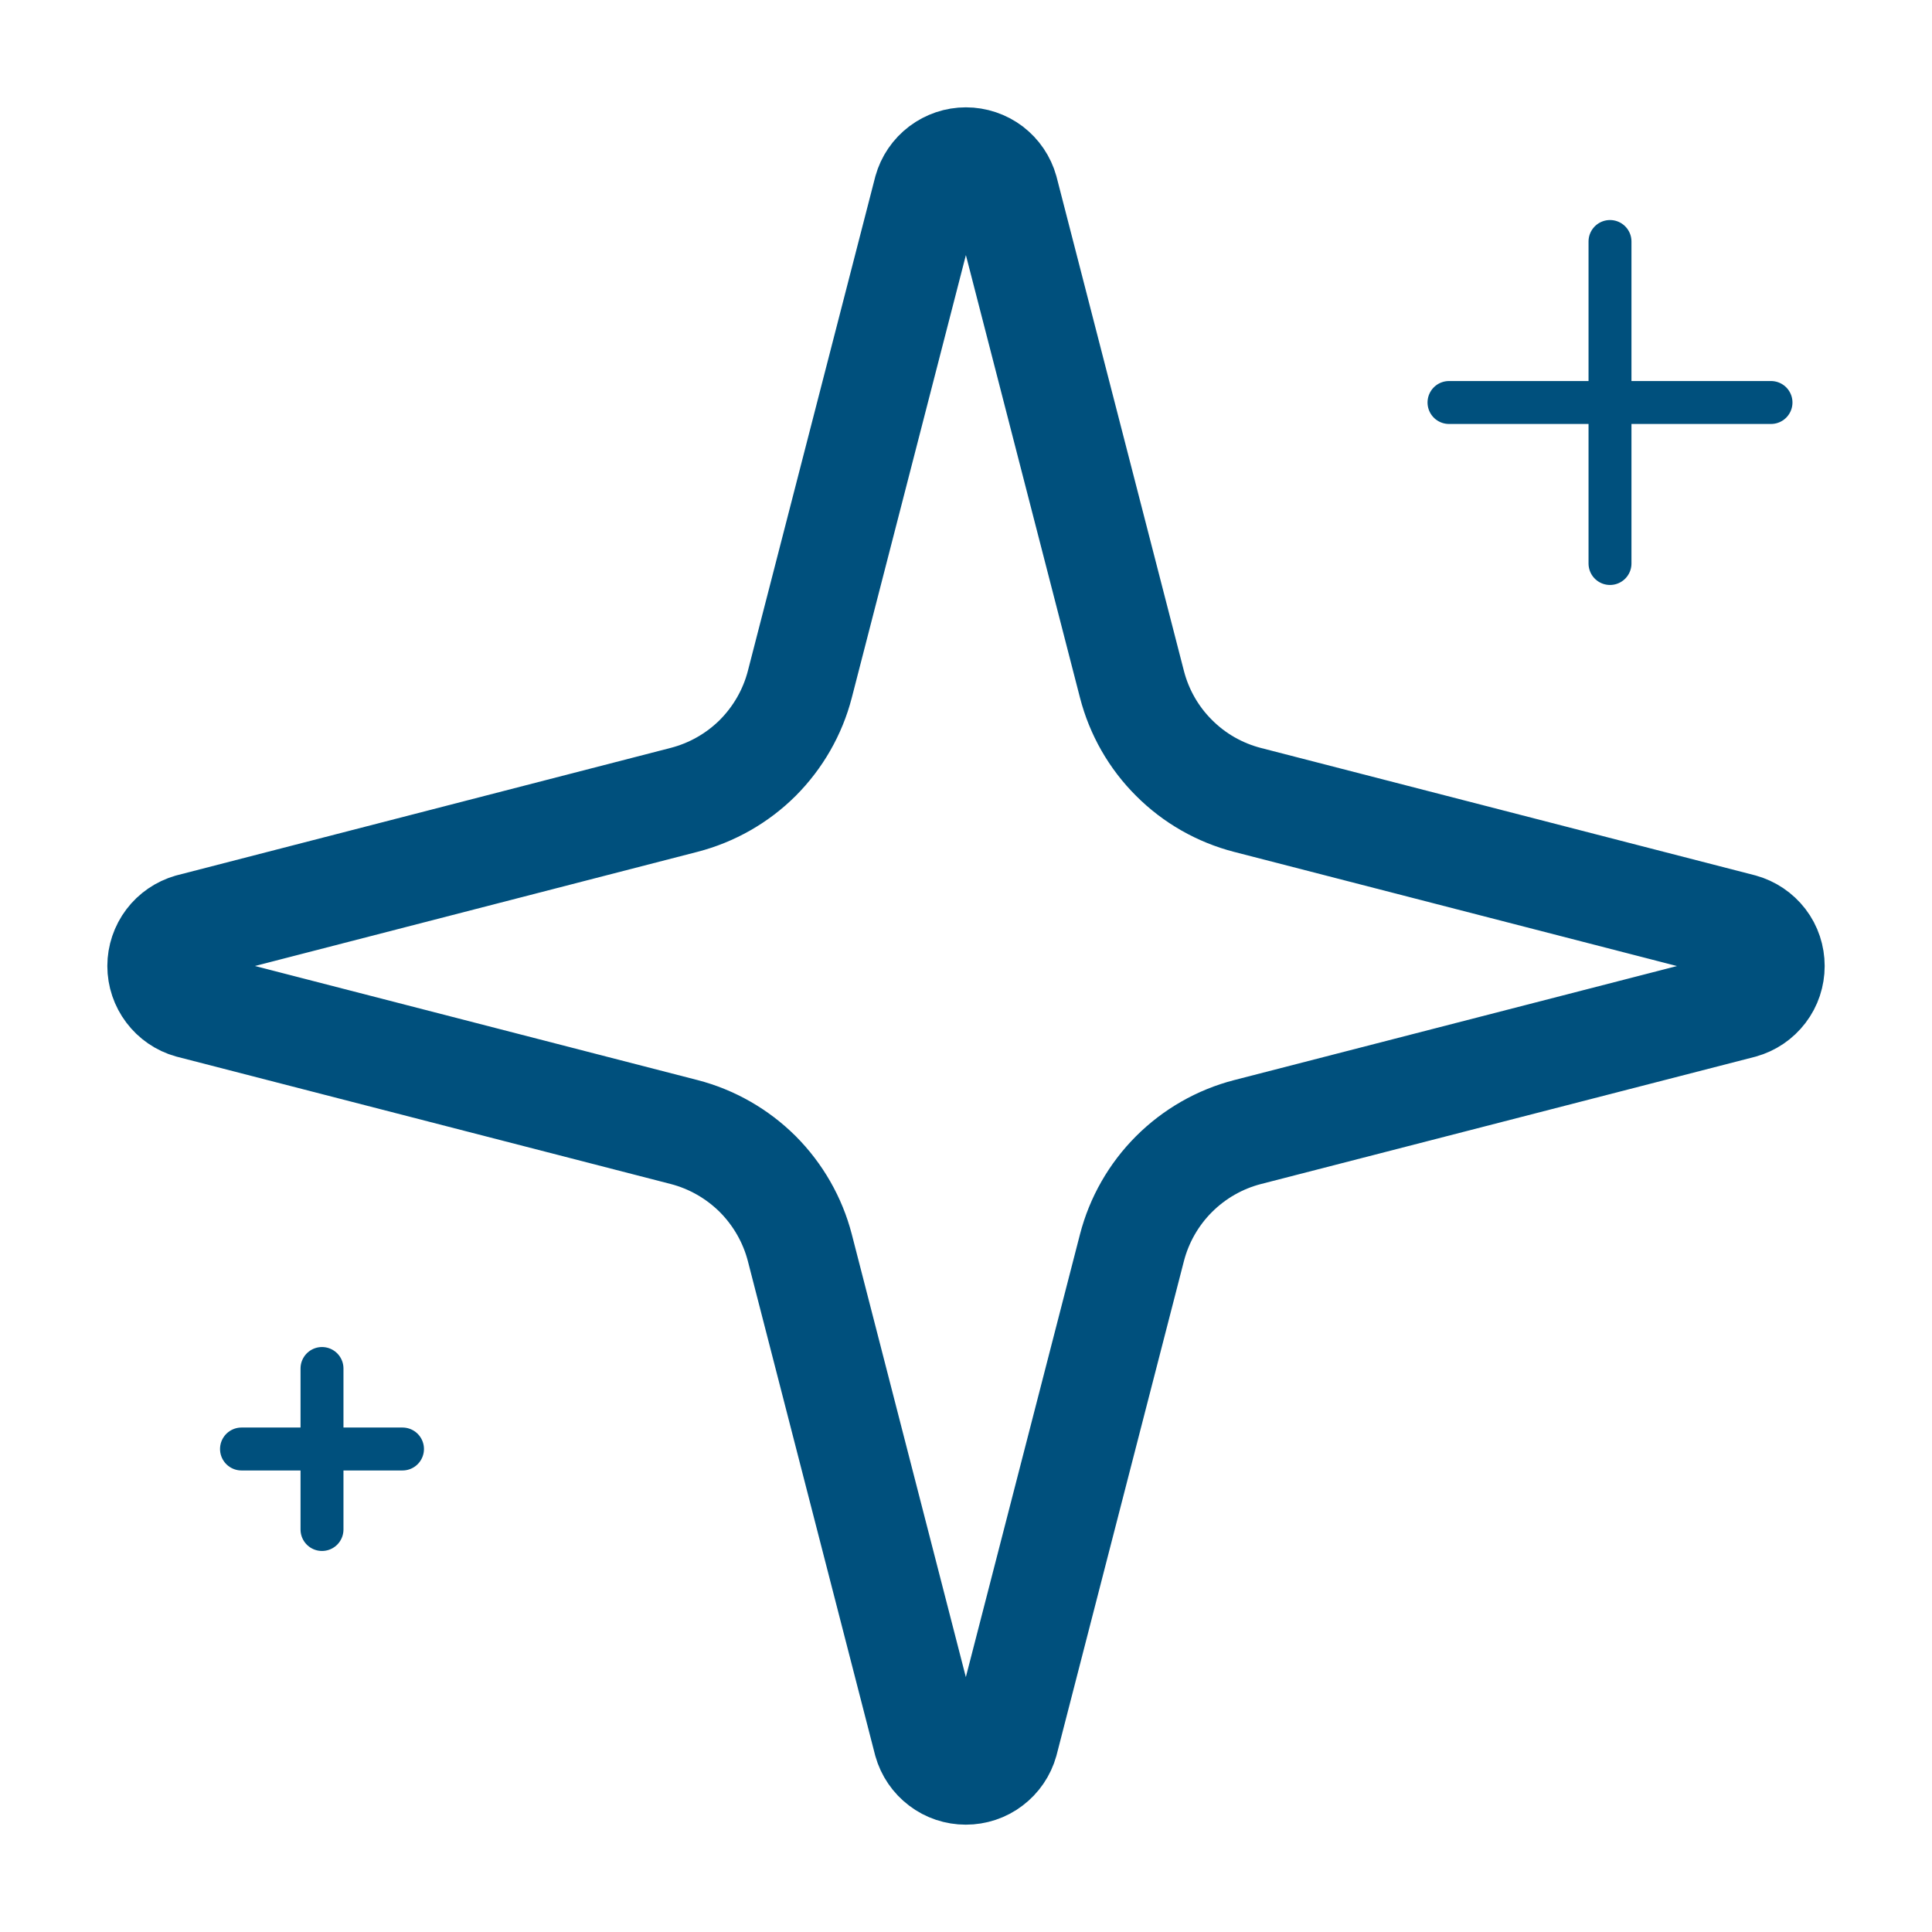 <svg width="18" height="18" viewBox="0 0 18 18" fill="none" xmlns="http://www.w3.org/2000/svg">
<path d="M7.452 11.625C7.385 11.366 7.249 11.129 7.06 10.939C6.87 10.75 6.633 10.614 6.374 10.547L1.773 9.361C1.694 9.339 1.625 9.291 1.576 9.226C1.527 9.161 1.5 9.082 1.5 9C1.5 8.919 1.527 8.839 1.576 8.774C1.625 8.709 1.694 8.662 1.773 8.639L6.374 7.452C6.633 7.385 6.87 7.25 7.06 7.061C7.249 6.871 7.385 6.635 7.452 6.375L8.638 1.774C8.66 1.695 8.707 1.626 8.773 1.576C8.838 1.527 8.917 1.5 8.999 1.5C9.081 1.5 9.161 1.527 9.226 1.576C9.291 1.626 9.338 1.695 9.36 1.774L10.546 6.375C10.613 6.635 10.748 6.872 10.938 7.061C11.127 7.251 11.364 7.386 11.624 7.453L16.225 8.639C16.304 8.661 16.374 8.708 16.424 8.773C16.474 8.838 16.5 8.918 16.5 9C16.5 9.082 16.474 9.162 16.424 9.227C16.374 9.293 16.304 9.34 16.225 9.362L11.624 10.547C11.364 10.614 11.127 10.75 10.938 10.939C10.748 11.129 10.613 11.366 10.546 11.625L9.36 16.226C9.338 16.305 9.29 16.375 9.225 16.424C9.16 16.474 9.08 16.5 8.998 16.5C8.917 16.5 8.837 16.474 8.772 16.424C8.707 16.375 8.659 16.305 8.637 16.226L7.452 11.625Z" stroke="#00507D" stroke-linecap="round" stroke-linejoin="round"/>
<path d="M15 2.25V5.25" stroke="#00507D" stroke-width="0.4" stroke-linecap="round" stroke-linejoin="round"/>
<path d="M16.5 3.75H13.5" stroke="#00507D" stroke-width="0.4" stroke-linecap="round" stroke-linejoin="round"/>
<path d="M3 12.75V14.25" stroke="#00507D" stroke-width="0.4" stroke-linecap="round" stroke-linejoin="round"/>
<path d="M3.75 13.5H2.25" stroke="#00507D" stroke-width="0.4" stroke-linecap="round" stroke-linejoin="round"/>
</svg>
